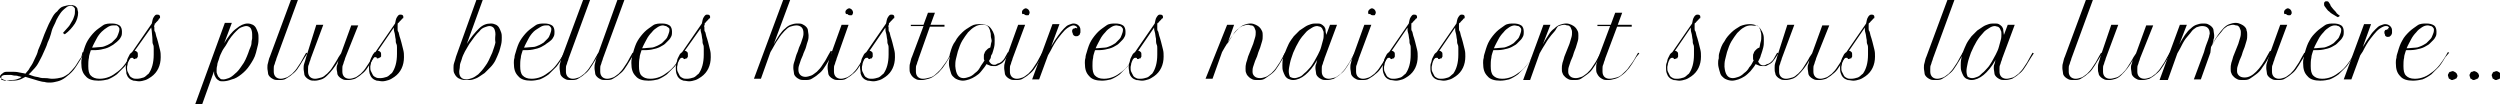 <?xml version="1.0" encoding="utf-8"?>
<!-- Generator: Adobe Illustrator 27.1.1, SVG Export Plug-In . SVG Version: 6.00 Build 0)  -->
<svg version="1.1" id="Calque_1" xmlns="http://www.w3.org/2000/svg" xmlns:xlink="http://www.w3.org/1999/xlink" x="0px" y="0px"
	 viewBox="0 0 393.6 16.4" style="enable-background:new 0 0 393.6 16.4;" xml:space="preserve">
<g>
	<path d="M9.9,5.2c0.3-0.3,0.5-0.6,0.8-0.9C11,4,11.1,3.7,11.3,3.4c0.2-0.3,0.3-0.6,0.4-0.9s0.1-0.5,0.1-0.8c0-0.1,0-0.2,0-0.3
		s-0.1-0.2-0.1-0.2c-0.1-0.1-0.1-0.1-0.2-0.2c-0.1,0-0.2-0.1-0.3-0.1c-0.3,0-0.6,0.1-0.8,0.3C10,1.5,9.7,1.8,9.5,2.1
		C9.3,2.4,9.1,2.7,8.9,3.1C8.8,3.4,8.6,3.8,8.4,4.2S8.1,5,8,5.4S7.7,6.3,7.5,6.7C7.3,7.4,7,7.9,6.8,8.4s-0.5,1-0.7,1.4
		c-0.2,0.4-0.5,0.8-0.8,1.1c-0.3,0.3-0.5,0.6-0.8,0.8C4.7,11.8,5,11.9,5.3,12c0.3,0.1,0.6,0.1,0.9,0.2s0.6,0.1,1,0.1s0.6,0.1,1,0.1
		c0.6,0,1.1-0.1,1.5-0.2s0.8-0.4,1.1-0.6c0.3-0.3,0.7-0.7,1-1.1c0.3-0.4,0.6-1,1-1.5L13,8.2l0.2,0.1L12.9,9c-0.5,0.8-0.9,1.5-1.3,2
		c-0.4,0.5-0.9,0.9-1.3,1.2c-0.4,0.3-0.8,0.5-1.2,0.6s-0.8,0.2-1.2,0.2c-0.3,0-0.6,0-0.9-0.1c-0.3,0-0.6-0.1-1-0.2
		c-0.3-0.1-0.7-0.2-1-0.3s-0.7-0.2-1-0.3c-0.4,0.2-0.7,0.4-1.1,0.5c-0.4,0.1-0.8,0.1-1.3,0.1c-0.3,0-0.6,0-0.8-0.1
		c-0.2,0-0.3-0.1-0.5-0.2s-0.2-0.1-0.2-0.2C0,12.3,0,12.2,0,12.1c0-0.2,0.1-0.3,0.2-0.4s0.3-0.2,0.4-0.3c0.2-0.1,0.4-0.1,0.6-0.1
		c0.2,0,0.4,0,0.6,0c0.4,0,0.8,0,1.2,0.1c0.4,0.1,0.7,0.1,1,0.2c0.2-0.2,0.3-0.4,0.5-0.6c0.1-0.2,0.3-0.5,0.5-0.8
		c0.2-0.3,0.3-0.6,0.5-1s0.4-0.8,0.5-1.3c0.3-0.7,0.6-1.4,0.8-2c0.2-0.6,0.5-1.2,0.7-1.7s0.5-1,0.7-1.4c0.2-0.4,0.5-0.8,0.8-1
		C9.3,1.4,9.6,1.1,10,1s0.7-0.2,1.1-0.2c0.2,0,0.4,0,0.6,0.1C11.8,0.9,11.9,1,12,1.1c0.1,0.1,0.2,0.2,0.2,0.4c0,0.1,0.1,0.3,0.1,0.5
		c0,0.6-0.2,1.2-0.5,1.7c-0.4,0.6-0.9,1.2-1.6,1.7L9.9,5.2z M1.5,12.6c0.4,0,0.8,0,1.1-0.1s0.6-0.2,0.8-0.4c-0.2,0-0.3-0.1-0.5-0.1
		c-0.2-0.1-0.4-0.1-0.6-0.1c-0.2,0-0.4-0.1-0.6-0.1c-0.2,0-0.4,0-0.6,0c-0.3,0-0.5,0-0.7,0.1c-0.2,0.1-0.2,0.2-0.2,0.4
		c0,0.1,0,0.1,0,0.2c0,0.1,0.1,0.1,0.2,0.1s0.2,0.1,0.4,0.1S1.3,12.6,1.5,12.6z"/>
	<path d="M15.5,12.7c-0.9,0-1.6-0.2-2-0.7c-0.5-0.5-0.7-1.1-0.7-2.1c0-0.2,0-0.5,0.1-0.8c0-0.3,0.1-0.6,0.2-0.9
		c0.2-0.7,0.4-1.3,0.7-1.8s0.7-1,1.1-1.4s0.9-0.7,1.3-1s1-0.3,1.4-0.3c0.5,0,0.9,0.1,1.2,0.3s0.4,0.6,0.4,1c0,0.2,0,0.5-0.1,0.7
		s-0.2,0.4-0.4,0.6S18.3,6.7,18,6.9c-0.2,0.2-0.5,0.3-0.8,0.5c-0.4,0.2-0.8,0.3-1.3,0.4c-0.5,0.1-1,0.1-1.6,0.1
		c-0.1,0.4-0.3,0.8-0.3,1.2c-0.1,0.4-0.1,0.9-0.1,1.3c0,0.7,0.1,1.2,0.4,1.5c0.3,0.3,0.7,0.5,1.4,0.5c0.5,0,1-0.1,1.5-0.3
		c0.5-0.2,0.9-0.5,1.3-0.8s0.8-0.7,1.1-1.1c0.3-0.4,0.6-0.8,0.9-1.3l0.4-0.7L21,8.3L20.6,9c-0.3,0.5-0.6,1-1,1.5
		c-0.4,0.4-0.8,0.8-1.2,1.2c-0.4,0.3-0.9,0.6-1.4,0.8C16.6,12.6,16.1,12.7,15.5,12.7z M17.8,4c-0.3,0-0.6,0.1-0.9,0.3S16.3,4.7,16,5
		c-0.3,0.3-0.6,0.7-0.8,1.1s-0.5,0.9-0.7,1.4c0.5,0,1-0.1,1.4-0.1s0.7-0.2,1-0.3c0.2-0.1,0.4-0.2,0.7-0.4c0.2-0.2,0.4-0.4,0.6-0.6
		s0.3-0.4,0.4-0.7s0.2-0.5,0.2-0.8c0-0.1,0-0.2-0.1-0.3s-0.1-0.2-0.2-0.2c-0.1-0.1-0.1-0.1-0.2-0.1S17.9,4,17.8,4z"/>
	<path d="M19.8,10.6c0-0.2,0-0.5,0.1-0.7c0.1-0.2,0.1-0.5,0.2-0.7s0.2-0.4,0.3-0.6c0.1-0.2,0.3-0.3,0.4-0.4l3.1-4.5
		c0.1-0.4,0.1-0.7,0.3-1s0.3-0.4,0.5-0.4c0.1,0,0.3,0,0.4,0.1s0.1,0.2,0.1,0.3c0,0.1,0,0.2-0.1,0.2S25,3.1,24.9,3.2
		c-0.1,0.1-0.2,0.2-0.3,0.3s-0.1,0.2-0.2,0.2S24.4,3.9,24.3,4s0,0.2,0,0.3s0,0.2,0,0.3s0,0.3,0.1,0.4s0.1,0.4,0.2,0.7
		c0.1,0.3,0.2,0.6,0.3,1s0.2,0.8,0.3,1.2c0.1,0.4,0.1,0.7,0.1,1.1c0,1.3-0.5,2.4-1.5,3.1c-0.3,0.2-0.6,0.4-0.9,0.5
		c-0.3,0.1-0.7,0.2-1,0.2c-0.3,0-0.6-0.1-0.9-0.1c-0.3-0.1-0.5-0.2-0.7-0.4c-0.2-0.2-0.3-0.4-0.4-0.7C19.9,11.2,19.8,10.9,19.8,10.6
		z M23.9,4.2L21.2,8c0.2,0,0.3,0.1,0.4,0.2s0.1,0.2,0.1,0.4c0,0.1,0,0.2,0,0.3c0,0.1-0.1,0.1-0.1,0.2s-0.1,0.1-0.2,0.1
		c-0.1,0-0.1,0.1-0.2,0.1c-0.1,0-0.2,0-0.2-0.1s-0.1-0.1-0.2-0.1c-0.1,0-0.2,0-0.3,0.1s-0.2,0.2-0.2,0.3c-0.1,0.1-0.1,0.3-0.2,0.5
		c0,0.2-0.1,0.4-0.1,0.6c0,0.3,0,0.5,0.1,0.7c0.1,0.2,0.2,0.4,0.3,0.6c0.1,0.2,0.3,0.3,0.5,0.4s0.4,0.1,0.7,0.1c0.3,0,0.7-0.1,1-0.2
		s0.5-0.4,0.8-0.6c0.5-0.7,0.8-1.7,0.8-3c0-0.2,0-0.3,0-0.5c0-0.2,0-0.3,0-0.5c0-0.2,0-0.4-0.1-0.6s-0.1-0.4-0.1-0.7
		C24,5.7,23.9,5.3,23.9,5s-0.1-0.5-0.1-0.7V4.2z"/>
	<path d="M35.4,3.6h1.1l-1.2,3.2c0.6-1,1.2-1.8,1.9-2.3C37.8,4,38.4,3.7,39,3.7c0.3,0,0.6,0.1,0.8,0.2s0.4,0.3,0.5,0.5
		s0.2,0.4,0.3,0.7s0.1,0.6,0.1,0.9c0,0.3,0,0.7-0.1,1.1c-0.1,0.4-0.2,0.8-0.3,1.2c-0.2,0.8-0.6,1.4-1,2c-0.4,0.6-0.8,1-1.3,1.4
		c-0.5,0.4-1,0.7-1.5,0.8c-0.5,0.2-1,0.3-1.4,0.3c-0.2,0-0.5,0-0.6-0.1c-0.2-0.1-0.3-0.2-0.4-0.3s-0.2-0.3-0.3-0.5s-0.1-0.4-0.1-0.7
		l-1.9,5.3h-1.1L35.4,3.6z M38.8,4.1c-0.3,0-0.5,0.1-0.8,0.2s-0.6,0.4-0.8,0.6s-0.5,0.5-0.8,0.9s-0.5,0.7-0.7,1.1S35.2,7.6,35,8
		c-0.2,0.4-0.4,0.8-0.5,1.2s-0.3,0.7-0.3,1.1c-0.1,0.3-0.1,0.6-0.1,0.9c0,0.2,0,0.3,0.1,0.5s0.1,0.3,0.2,0.4
		c0.1,0.1,0.2,0.2,0.3,0.3s0.3,0.1,0.5,0.1c0.2,0,0.5-0.1,0.8-0.2c0.3-0.1,0.7-0.4,1-0.7c0.4-0.3,0.7-0.7,1.1-1.3
		c0.4-0.5,0.7-1.2,1-2c0.1-0.3,0.2-0.6,0.3-0.8s0.2-0.5,0.2-0.8s0.1-0.5,0.1-0.7c0-0.2,0-0.4,0-0.6c0-0.4-0.1-0.7-0.2-0.9
		S39.1,4.1,38.8,4.1z"/>
	<path d="M45.8,0h1.1l-3.3,9c-0.1,0.2-0.1,0.4-0.2,0.6c-0.1,0.2-0.1,0.4-0.2,0.6c-0.1,0.2-0.1,0.4-0.1,0.6s0,0.3,0,0.5
		c0,0.3,0.1,0.6,0.3,0.8s0.5,0.3,0.8,0.3c0.3,0,0.6-0.1,0.9-0.2c0.3-0.1,0.6-0.4,0.9-0.6c0.3-0.3,0.6-0.6,0.9-1.1
		c0.3-0.4,0.6-0.9,0.9-1.5l0.4-0.7l0.2,0.1L48,9c-0.4,0.6-0.7,1.2-1,1.6c-0.3,0.5-0.6,0.8-1,1.1c-0.3,0.3-0.7,0.5-1,0.7
		s-0.7,0.2-1.1,0.2c-0.3,0-0.6,0-0.8-0.1c-0.2-0.1-0.4-0.2-0.6-0.4c-0.2-0.2-0.3-0.4-0.3-0.6s-0.1-0.5-0.1-0.8c0-0.3,0-0.5,0.1-0.8
		c0.1-0.3,0.1-0.6,0.3-1L45.8,0z"/>
	<path d="M49.8,3.9h1.1L49,9c-0.1,0.2-0.1,0.4-0.2,0.6c-0.1,0.2-0.1,0.4-0.2,0.6c-0.1,0.2-0.1,0.4-0.1,0.6c0,0.2,0,0.3,0,0.5
		c0,0.3,0.1,0.6,0.3,0.8s0.5,0.3,0.8,0.3c0.3,0,0.6-0.1,1-0.2s0.6-0.4,0.9-0.6c0.3-0.3,0.6-0.6,0.9-1.1s0.6-0.9,0.9-1.5l0.4-0.6
		l1.6-4.4h1.1L54.4,9c-0.1,0.2-0.1,0.4-0.2,0.6c-0.1,0.2-0.1,0.4-0.2,0.6c-0.1,0.2-0.1,0.4-0.1,0.6c0,0.2,0,0.3,0,0.5
		c0,0.3,0.1,0.6,0.3,0.8c0.2,0.2,0.5,0.3,0.8,0.3c0.3,0,0.6-0.1,0.9-0.2s0.6-0.4,0.9-0.6c0.3-0.3,0.6-0.6,0.9-1.1
		c0.3-0.4,0.6-0.9,0.9-1.5L59,8.2l0.2,0.1L58.9,9c-0.4,0.6-0.7,1.2-1,1.6c-0.3,0.5-0.6,0.8-1,1.1c-0.3,0.3-0.7,0.5-1,0.7
		c-0.3,0.1-0.7,0.2-1.1,0.2c-0.3,0-0.6,0-0.8-0.1c-0.2-0.1-0.4-0.2-0.6-0.4c-0.2-0.2-0.3-0.4-0.3-0.6S53,11.1,53,10.8
		c0-0.2,0-0.4,0.1-0.6s0.1-0.5,0.2-0.7c-0.3,0.6-0.6,1-0.9,1.4c-0.3,0.4-0.6,0.7-0.9,1s-0.6,0.5-0.9,0.6c-0.3,0.1-0.7,0.2-1,0.2
		c-0.3,0-0.6,0-0.8-0.1c-0.2-0.1-0.4-0.2-0.6-0.4c-0.2-0.2-0.3-0.4-0.3-0.6s-0.1-0.5-0.1-0.8c0-0.3,0-0.5,0.1-0.8
		c0.1-0.3,0.2-0.6,0.3-1L49.8,3.9z"/>
	<path d="M58.1,10.6c0-0.2,0-0.5,0.1-0.7c0.1-0.2,0.1-0.5,0.2-0.7s0.2-0.4,0.3-0.6c0.1-0.2,0.3-0.3,0.4-0.4l3.1-4.5
		c0.1-0.4,0.1-0.7,0.3-1s0.3-0.4,0.5-0.4c0.1,0,0.3,0,0.4,0.1s0.1,0.2,0.1,0.3c0,0.1,0,0.2-0.1,0.2s-0.1,0.1-0.2,0.2
		c-0.1,0.1-0.2,0.2-0.3,0.3s-0.1,0.2-0.2,0.2S62.6,3.9,62.6,4s0,0.2,0,0.3s0,0.2,0,0.3s0,0.3,0.1,0.4s0.1,0.4,0.2,0.7
		c0.1,0.3,0.2,0.6,0.3,1s0.2,0.8,0.3,1.2c0.1,0.4,0.1,0.7,0.1,1.1c0,1.3-0.5,2.4-1.5,3.1c-0.3,0.2-0.6,0.4-0.9,0.5
		c-0.3,0.1-0.7,0.2-1,0.2c-0.3,0-0.6-0.1-0.9-0.1c-0.3-0.1-0.5-0.2-0.7-0.4c-0.2-0.2-0.3-0.4-0.4-0.7C58.1,11.2,58.1,10.9,58.1,10.6
		z M62.1,4.2L59.5,8c0.2,0,0.3,0.1,0.4,0.2S60,8.4,60,8.6c0,0.1,0,0.2,0,0.3C60,8.9,59.9,9,59.9,9s-0.1,0.1-0.2,0.1
		c-0.1,0-0.1,0.1-0.2,0.1c-0.1,0-0.2,0-0.2-0.1s-0.1-0.1-0.2-0.1c-0.1,0-0.2,0-0.3,0.1s-0.2,0.2-0.2,0.3c-0.1,0.1-0.1,0.3-0.2,0.5
		c0,0.2-0.1,0.4-0.1,0.6c0,0.3,0,0.5,0.1,0.7c0.1,0.2,0.2,0.4,0.3,0.6c0.1,0.2,0.3,0.3,0.5,0.4s0.4,0.1,0.7,0.1c0.3,0,0.7-0.1,1-0.2
		s0.5-0.4,0.8-0.6c0.5-0.7,0.8-1.7,0.8-3c0-0.2,0-0.3,0-0.5c0-0.2,0-0.3,0-0.5c0-0.2,0-0.4-0.1-0.6s-0.1-0.4-0.1-0.7
		c-0.1-0.4-0.1-0.8-0.2-1.1s-0.1-0.5-0.1-0.7V4.2z"/>
	<path d="M73.5,6.9c0.6-1,1.3-1.8,1.9-2.4s1.2-0.8,1.9-0.8c0.3,0,0.6,0.1,0.8,0.2c0.2,0.1,0.4,0.3,0.5,0.5c0.1,0.2,0.2,0.4,0.3,0.7
		S79,5.6,79,5.9c0,0.3,0,0.7-0.1,1.1s-0.2,0.8-0.3,1.1c-0.2,0.5-0.4,1-0.6,1.4s-0.5,0.8-0.8,1.1c-0.3,0.3-0.6,0.6-0.9,0.9
		c-0.3,0.2-0.6,0.4-0.9,0.6c-0.3,0.2-0.6,0.3-0.9,0.4c-0.3,0.1-0.6,0.1-0.9,0.1c-0.4,0-0.7,0-1-0.1c-0.3-0.1-0.5-0.2-0.7-0.4
		s-0.3-0.4-0.4-0.6c-0.1-0.2-0.1-0.5-0.1-0.8c0-0.3,0-0.5,0.1-0.8c0.1-0.3,0.2-0.6,0.3-1L75,0H76L73.5,6.9z M77.1,4.1
		c-0.3,0-0.5,0.1-0.8,0.2s-0.6,0.3-0.8,0.6c-0.3,0.3-0.5,0.5-0.8,0.9s-0.5,0.7-0.8,1.1c-0.2,0.4-0.5,0.8-0.7,1.2
		c-0.2,0.4-0.4,0.8-0.5,1.2s-0.3,0.7-0.3,1.1s-0.1,0.6-0.1,0.9c0,0.4,0.1,0.7,0.3,0.9s0.5,0.3,0.9,0.3c0.2,0,0.5-0.1,0.8-0.2
		c0.3-0.1,0.6-0.3,1-0.6c0.3-0.3,0.7-0.7,1.1-1.3c0.4-0.5,0.7-1.2,1.1-2.1c0.2-0.6,0.4-1.1,0.5-1.6C77.9,6.1,78,5.7,78,5.4
		c0-0.4-0.1-0.7-0.2-0.9S77.4,4.1,77.1,4.1z"/>
	<path d="M83.6,12.7c-0.9,0-1.6-0.2-2-0.7c-0.5-0.5-0.7-1.1-0.7-2.1c0-0.2,0-0.5,0.1-0.8c0-0.3,0.1-0.6,0.2-0.9
		c0.2-0.7,0.4-1.3,0.7-1.8s0.7-1,1.1-1.4s0.9-0.7,1.3-1s1-0.3,1.4-0.3c0.5,0,0.9,0.1,1.2,0.3s0.4,0.6,0.4,1c0,0.2,0,0.5-0.1,0.7
		s-0.2,0.4-0.4,0.6S86.3,6.7,86,6.9c-0.2,0.2-0.5,0.3-0.8,0.5c-0.4,0.2-0.8,0.3-1.3,0.4c-0.5,0.1-1,0.1-1.6,0.1
		c-0.1,0.4-0.3,0.8-0.3,1.2c-0.1,0.4-0.1,0.9-0.1,1.3c0,0.7,0.1,1.2,0.4,1.5c0.3,0.3,0.7,0.5,1.4,0.5c0.5,0,1-0.1,1.5-0.3
		c0.5-0.2,0.9-0.5,1.3-0.8s0.8-0.7,1.1-1.1c0.3-0.4,0.6-0.8,0.9-1.3l0.4-0.7L89,8.3L88.6,9c-0.3,0.5-0.6,1-1,1.5
		c-0.4,0.4-0.8,0.8-1.2,1.2c-0.4,0.3-0.9,0.6-1.4,0.8C84.6,12.6,84.1,12.7,83.6,12.7z M85.9,4c-0.3,0-0.6,0.1-0.9,0.3S84.3,4.7,84,5
		c-0.3,0.3-0.6,0.7-0.8,1.1s-0.5,0.9-0.7,1.4c0.5,0,1-0.1,1.4-0.1s0.7-0.2,1-0.3c0.2-0.1,0.4-0.2,0.7-0.4c0.2-0.2,0.4-0.4,0.6-0.6
		s0.3-0.4,0.4-0.7s0.2-0.5,0.2-0.8c0-0.1,0-0.2-0.1-0.3s-0.1-0.2-0.2-0.2c-0.1-0.1-0.1-0.1-0.2-0.1S86,4,85.9,4z"/>
	<path d="M91.8,0h1.1l-3.3,9c-0.1,0.2-0.1,0.4-0.2,0.6c-0.1,0.2-0.1,0.4-0.2,0.6c-0.1,0.2-0.1,0.4-0.1,0.6s0,0.3,0,0.5
		c0,0.3,0.1,0.6,0.3,0.8s0.5,0.3,0.8,0.3c0.3,0,0.6-0.1,0.9-0.2c0.3-0.1,0.6-0.4,0.9-0.6c0.3-0.3,0.6-0.6,0.9-1.1
		c0.3-0.4,0.6-0.9,0.9-1.5l0.4-0.7l0.2,0.1L94,9c-0.4,0.6-0.7,1.2-1,1.6c-0.3,0.5-0.6,0.8-1,1.1c-0.3,0.3-0.7,0.5-1,0.7
		s-0.7,0.2-1.1,0.2c-0.3,0-0.6,0-0.8-0.1c-0.2-0.1-0.4-0.2-0.6-0.4c-0.2-0.2-0.3-0.4-0.3-0.6s-0.1-0.5-0.1-0.8c0-0.3,0-0.5,0.1-0.8
		c0.1-0.3,0.1-0.6,0.3-1L91.8,0z"/>
	<path d="M97.2,0h1.1L95,9c-0.1,0.2-0.1,0.4-0.2,0.6c-0.1,0.2-0.1,0.4-0.2,0.6c-0.1,0.2-0.1,0.4-0.1,0.6s0,0.3,0,0.5
		c0,0.3,0.1,0.6,0.3,0.8s0.5,0.3,0.8,0.3c0.3,0,0.6-0.1,0.9-0.2c0.3-0.1,0.6-0.4,0.9-0.6c0.3-0.3,0.6-0.6,0.9-1.1
		c0.3-0.4,0.6-0.9,0.9-1.5l0.4-0.7l0.2,0.1L99.5,9c-0.4,0.6-0.7,1.2-1,1.6c-0.3,0.5-0.6,0.8-1,1.1c-0.3,0.3-0.7,0.5-1,0.7
		s-0.7,0.2-1.1,0.2c-0.3,0-0.6,0-0.8-0.1c-0.2-0.1-0.4-0.2-0.6-0.4c-0.2-0.2-0.3-0.4-0.3-0.6s-0.1-0.5-0.1-0.8c0-0.3,0-0.5,0.1-0.8
		c0.1-0.3,0.1-0.6,0.3-1L97.2,0z"/>
	<path d="M102.1,12.7c-0.9,0-1.6-0.2-2-0.7c-0.5-0.5-0.7-1.1-0.7-2.1c0-0.2,0-0.5,0.1-0.8c0-0.3,0.1-0.6,0.2-0.9
		c0.2-0.7,0.4-1.3,0.7-1.8s0.7-1,1.1-1.4s0.9-0.7,1.3-1s1-0.3,1.4-0.3c0.5,0,0.9,0.1,1.2,0.3s0.4,0.6,0.4,1c0,0.2,0,0.5-0.1,0.7
		s-0.2,0.4-0.4,0.6s-0.4,0.4-0.6,0.6c-0.2,0.2-0.5,0.3-0.8,0.5c-0.4,0.2-0.8,0.3-1.3,0.4c-0.5,0.1-1,0.1-1.6,0.1
		c-0.1,0.4-0.3,0.8-0.3,1.2c-0.1,0.4-0.1,0.9-0.1,1.3c0,0.7,0.1,1.2,0.4,1.5c0.3,0.3,0.7,0.5,1.4,0.5c0.5,0,1-0.1,1.5-0.3
		c0.5-0.2,0.9-0.5,1.3-0.8s0.8-0.7,1.1-1.1c0.3-0.4,0.6-0.8,0.9-1.3l0.4-0.7l0.2,0.1L107.2,9c-0.3,0.5-0.6,1-1,1.5
		c-0.4,0.4-0.8,0.8-1.2,1.2c-0.4,0.3-0.9,0.6-1.4,0.8C103.2,12.6,102.7,12.7,102.1,12.7z M104.4,4c-0.3,0-0.6,0.1-0.9,0.3
		s-0.6,0.4-0.9,0.8c-0.3,0.3-0.6,0.7-0.8,1.1s-0.5,0.9-0.7,1.4c0.5,0,1-0.1,1.4-0.1s0.7-0.2,1-0.3c0.2-0.1,0.4-0.2,0.7-0.4
		c0.2-0.2,0.4-0.4,0.6-0.6s0.3-0.4,0.4-0.7s0.2-0.5,0.2-0.8c0-0.1,0-0.2-0.1-0.3S105,4.2,105,4.2c-0.1-0.1-0.1-0.1-0.2-0.1
		S104.5,4,104.4,4z"/>
	<path d="M106.4,10.6c0-0.2,0-0.5,0.1-0.7c0.1-0.2,0.1-0.5,0.2-0.7s0.2-0.4,0.3-0.6c0.1-0.2,0.3-0.3,0.4-0.4l3.1-4.5
		c0.1-0.4,0.1-0.7,0.3-1s0.3-0.4,0.5-0.4c0.1,0,0.3,0,0.4,0.1s0.1,0.2,0.1,0.3c0,0.1,0,0.2-0.1,0.2s-0.1,0.1-0.2,0.2
		c-0.1,0.1-0.2,0.2-0.3,0.3s-0.1,0.2-0.2,0.2S111,3.9,110.9,4s0,0.2,0,0.3s0,0.2,0,0.3s0,0.3,0.1,0.4s0.1,0.4,0.2,0.7
		c0.1,0.3,0.2,0.6,0.3,1s0.2,0.8,0.3,1.2c0.1,0.4,0.1,0.7,0.1,1.1c0,1.3-0.5,2.4-1.5,3.1c-0.3,0.2-0.6,0.4-0.9,0.5
		c-0.3,0.1-0.7,0.2-1,0.2c-0.3,0-0.6-0.1-0.9-0.1c-0.3-0.1-0.5-0.2-0.7-0.4c-0.2-0.2-0.3-0.4-0.4-0.7
		C106.4,11.2,106.4,10.9,106.4,10.6z M110.5,4.2L107.8,8c0.2,0,0.3,0.1,0.4,0.2s0.1,0.2,0.1,0.4c0,0.1,0,0.2,0,0.3
		c0,0.1-0.1,0.1-0.1,0.2s-0.1,0.1-0.2,0.1c-0.1,0-0.1,0.1-0.2,0.1c-0.1,0-0.2,0-0.2-0.1s-0.1-0.1-0.2-0.1c-0.1,0-0.2,0-0.3,0.1
		s-0.2,0.2-0.2,0.3c-0.1,0.1-0.1,0.3-0.2,0.5c0,0.2-0.1,0.4-0.1,0.6c0,0.3,0,0.5,0.1,0.7c0.1,0.2,0.2,0.4,0.3,0.6
		c0.1,0.2,0.3,0.3,0.5,0.4s0.4,0.1,0.7,0.1c0.3,0,0.7-0.1,1-0.2s0.5-0.4,0.8-0.6c0.5-0.7,0.8-1.7,0.8-3c0-0.2,0-0.3,0-0.5
		c0-0.2,0-0.3,0-0.5c0-0.2,0-0.4-0.1-0.6s-0.1-0.4-0.1-0.7c-0.1-0.4-0.1-0.8-0.2-1.1s-0.1-0.5-0.1-0.7V4.2z"/>
	<path d="M123.3,0h1.1l-2.6,7c0.3-0.6,0.6-1,0.9-1.5c0.3-0.4,0.6-0.8,0.9-1c0.3-0.3,0.6-0.5,0.9-0.6c0.3-0.1,0.6-0.2,1-0.2
		c0.3,0,0.6,0,0.8,0.1c0.2,0.1,0.4,0.2,0.6,0.4c0.2,0.2,0.3,0.4,0.3,0.6s0.1,0.5,0.1,0.8c0,0.2,0,0.5-0.1,0.8
		c-0.1,0.3-0.2,0.6-0.3,1s-0.3,0.7-0.4,1c-0.1,0.4-0.3,0.7-0.4,1s-0.2,0.6-0.3,0.9c-0.1,0.3-0.1,0.5-0.1,0.7c0,0.3,0.1,0.6,0.3,0.8
		s0.5,0.3,0.8,0.3c0.3,0,0.6-0.1,0.9-0.2c0.3-0.1,0.6-0.4,0.9-0.6c0.3-0.3,0.6-0.6,0.9-1.1c0.3-0.4,0.6-0.9,0.9-1.5l0.4-0.7l0.2,0.1
		L130.8,9c-0.4,0.6-0.7,1.2-1,1.6c-0.3,0.5-0.6,0.8-1,1.1c-0.3,0.3-0.7,0.5-1,0.7s-0.7,0.2-1.1,0.2c-0.3,0-0.6,0-0.8-0.1
		c-0.2-0.1-0.4-0.2-0.6-0.4c-0.2-0.2-0.3-0.4-0.3-0.6s-0.1-0.5-0.1-0.8c0-0.2,0-0.5,0.1-0.8c0.1-0.3,0.2-0.6,0.3-1s0.3-0.7,0.4-1.1
		c0.1-0.4,0.3-0.7,0.4-1s0.2-0.6,0.3-0.9c0.1-0.3,0.1-0.5,0.1-0.7c0-0.4-0.1-0.7-0.3-0.9s-0.5-0.3-0.8-0.3c-0.3,0-0.7,0.1-1,0.2
		s-0.6,0.4-0.9,0.7c-0.3,0.3-0.7,0.8-1,1.3c-0.4,0.5-0.7,1.2-1.2,2l-1.5,4.2h-1.1L123.3,0z"/>
	<path d="M132.5,3.9h1.1L131.8,9c-0.1,0.2-0.1,0.4-0.2,0.6c-0.1,0.2-0.1,0.4-0.2,0.6c-0.1,0.2-0.1,0.4-0.1,0.6s0,0.3,0,0.5
		c0,0.3,0.1,0.6,0.3,0.8s0.5,0.3,0.8,0.3c0.3,0,0.6-0.1,0.9-0.2c0.3-0.1,0.6-0.4,0.9-0.6c0.3-0.3,0.6-0.6,0.9-1.1
		c0.3-0.4,0.6-0.9,0.9-1.5l0.4-0.7l0.2,0.1L136.2,9c-0.4,0.6-0.7,1.2-1,1.6c-0.3,0.5-0.6,0.8-1,1.1c-0.3,0.3-0.7,0.5-1,0.7
		s-0.7,0.2-1.1,0.2c-0.3,0-0.6,0-0.8-0.1c-0.2-0.1-0.4-0.2-0.6-0.4c-0.2-0.2-0.3-0.4-0.3-0.6s-0.1-0.5-0.1-0.8c0-0.3,0-0.5,0.1-0.8
		s0.1-0.6,0.3-1L132.5,3.9z M133.1,1.9c0-0.2,0.1-0.3,0.2-0.4c0.1-0.1,0.3-0.2,0.4-0.2s0.3,0.1,0.4,0.2s0.2,0.3,0.2,0.4
		c0,0.1,0,0.2,0,0.2s-0.1,0.1-0.1,0.2s-0.1,0.1-0.2,0.1c-0.1,0-0.2,0-0.2,0c-0.2,0-0.3-0.1-0.4-0.2C133.2,2.3,133.1,2.1,133.1,1.9z"
		/>
	<path d="M135.4,10.6c0-0.2,0-0.5,0.1-0.7c0.1-0.2,0.1-0.5,0.2-0.7s0.2-0.4,0.3-0.6c0.1-0.2,0.3-0.3,0.4-0.4l3.1-4.5
		c0.1-0.4,0.1-0.7,0.3-1s0.3-0.4,0.5-0.4c0.1,0,0.3,0,0.4,0.1s0.1,0.2,0.1,0.3c0,0.1,0,0.2-0.1,0.2s-0.1,0.1-0.2,0.2
		c-0.1,0.1-0.2,0.2-0.3,0.3s-0.1,0.2-0.2,0.2S140,3.9,139.9,4s0,0.2,0,0.3s0,0.2,0,0.3s0,0.3,0.1,0.4s0.1,0.4,0.2,0.7
		c0.1,0.3,0.2,0.6,0.3,1s0.2,0.8,0.3,1.2c0.1,0.4,0.1,0.7,0.1,1.1c0,1.3-0.5,2.4-1.5,3.1c-0.3,0.2-0.6,0.4-0.9,0.5
		c-0.3,0.1-0.7,0.2-1,0.2c-0.3,0-0.6-0.1-0.9-0.1c-0.3-0.1-0.5-0.2-0.7-0.4c-0.2-0.2-0.3-0.4-0.4-0.7
		C135.5,11.2,135.4,10.9,135.4,10.6z M139.5,4.2L136.9,8c0.2,0,0.3,0.1,0.4,0.2s0.1,0.2,0.1,0.4c0,0.1,0,0.2,0,0.3
		c0,0.1-0.1,0.1-0.1,0.2s-0.1,0.1-0.2,0.1c-0.1,0-0.1,0.1-0.2,0.1c-0.1,0-0.2,0-0.2-0.1s-0.1-0.1-0.2-0.1c-0.1,0-0.2,0-0.3,0.1
		s-0.2,0.2-0.2,0.3c-0.1,0.1-0.1,0.3-0.2,0.5c0,0.2-0.1,0.4-0.1,0.6c0,0.3,0,0.5,0.1,0.7c0.1,0.2,0.2,0.4,0.3,0.6
		c0.1,0.2,0.3,0.3,0.5,0.4s0.4,0.1,0.7,0.1c0.3,0,0.7-0.1,1-0.2s0.5-0.4,0.8-0.6c0.5-0.7,0.8-1.7,0.8-3c0-0.2,0-0.3,0-0.5
		c0-0.2,0-0.3,0-0.5c0-0.2,0-0.4-0.1-0.6s-0.1-0.4-0.1-0.7c-0.1-0.4-0.1-0.8-0.2-1.1s-0.1-0.5-0.1-0.7V4.2z"/>
	<path d="M143.3,3.9h2.1l0.7-1.9h1.1l-0.7,1.9h2.2v0.3h-2.3L144.7,9c-0.1,0.2-0.1,0.4-0.2,0.6c-0.1,0.2-0.1,0.4-0.2,0.6
		c-0.1,0.2-0.1,0.4-0.1,0.6c0,0.2,0,0.3,0,0.5c0,0.3,0.1,0.6,0.3,0.8c0.2,0.2,0.5,0.3,0.8,0.3c0.4,0,0.7-0.1,1.1-0.2s0.7-0.3,1-0.6
		s0.7-0.6,1-1.1c0.3-0.4,0.7-0.9,1-1.5l0.4-0.7l0.2,0.1L149.5,9c-0.4,0.7-0.8,1.3-1.1,1.7c-0.4,0.5-0.7,0.8-1.1,1.1
		s-0.7,0.5-1.1,0.6c-0.4,0.1-0.7,0.2-1.1,0.2c-0.3,0-0.6,0-0.8-0.1c-0.2-0.1-0.4-0.2-0.6-0.4c-0.2-0.2-0.3-0.4-0.4-0.6
		c-0.1-0.2-0.1-0.5-0.1-0.8c0-0.3,0-0.5,0.1-0.8s0.1-0.6,0.3-1l1.8-4.8h-2V3.9z"/>
	<path d="M149.6,8.3c0.2-0.7,0.4-1.3,0.8-1.8c0.3-0.6,0.7-1,1.1-1.4c0.4-0.4,0.9-0.7,1.4-1s1-0.3,1.5-0.3c0.4,0,0.8,0.1,1,0.2
		c0.3,0.1,0.5,0.3,0.7,0.6s0.3,0.5,0.4,0.8s0.1,0.6,0.1,1c0,0.4,0,0.7-0.1,1.1c-0.1,0.4-0.2,0.7-0.3,1C156.1,8.6,156,8.8,156,9
		s-0.2,0.4-0.3,0.6c0.1,0.2,0.2,0.3,0.3,0.4c0.1,0.1,0.3,0.2,0.5,0.2c0.1,0,0.3,0,0.4-0.1s0.3-0.1,0.5-0.2c0.2-0.1,0.3-0.2,0.5-0.4
		c0.2-0.2,0.3-0.4,0.4-0.6l0.4-0.7l0.2,0.1L158.5,9c-0.2,0.3-0.4,0.6-0.6,0.8c-0.2,0.2-0.4,0.3-0.6,0.4s-0.4,0.2-0.5,0.2
		c-0.2,0-0.3,0-0.4,0c-0.2,0-0.4,0-0.6-0.1s-0.3-0.1-0.5-0.2c-0.2,0.4-0.5,0.7-0.8,1.1s-0.6,0.6-0.9,0.8s-0.7,0.4-1,0.5
		s-0.7,0.2-1,0.2s-0.7-0.1-0.9-0.2c-0.3-0.1-0.5-0.3-0.7-0.5s-0.3-0.5-0.4-0.9s-0.2-0.7-0.2-1.1c0-0.3,0-0.5,0.1-0.8
		C149.5,8.8,149.5,8.6,149.6,8.3z M151.7,12.3c0.3,0,0.6-0.1,0.9-0.2s0.6-0.3,0.9-0.6c0.3-0.2,0.6-0.5,0.8-0.9s0.5-0.7,0.7-1.1
		c-0.1-0.1-0.1-0.2-0.1-0.3c0-0.1,0-0.2,0-0.4c0-0.1,0-0.3,0.1-0.4c0-0.1,0.1-0.3,0.2-0.4c0.1-0.1,0.2-0.2,0.3-0.3
		c0.1-0.1,0.3-0.2,0.4-0.2c0.1-0.3,0.1-0.6,0.2-0.9S156,6,156,5.7c0-0.2,0-0.5-0.1-0.7c0-0.2-0.1-0.4-0.2-0.6
		c-0.1-0.2-0.2-0.3-0.4-0.4c-0.2-0.1-0.4-0.1-0.7-0.1c-0.4,0-0.8,0.1-1.1,0.3c-0.4,0.2-0.7,0.5-1.1,0.9c-0.3,0.4-0.6,0.8-0.9,1.3
		s-0.5,1.1-0.7,1.7c-0.1,0.4-0.2,0.8-0.3,1.2c-0.1,0.4-0.1,0.8-0.1,1.1C150.5,11.7,150.9,12.3,151.7,12.3z"/>
	<path d="M160.3,3.9h1.1L159.5,9c-0.1,0.2-0.1,0.4-0.2,0.6c-0.1,0.2-0.1,0.4-0.2,0.6c-0.1,0.2-0.1,0.4-0.1,0.6s0,0.3,0,0.5
		c0,0.3,0.1,0.6,0.3,0.8s0.5,0.3,0.8,0.3c0.3,0,0.6-0.1,0.9-0.2c0.3-0.1,0.6-0.4,0.9-0.6c0.3-0.3,0.6-0.6,0.9-1.1
		c0.3-0.4,0.6-0.9,0.9-1.5l0.4-0.7l0.2,0.1L164,9c-0.4,0.6-0.7,1.2-1,1.6c-0.3,0.5-0.6,0.8-1,1.1c-0.3,0.3-0.7,0.5-1,0.7
		s-0.7,0.2-1.1,0.2c-0.3,0-0.6,0-0.8-0.1c-0.2-0.1-0.4-0.2-0.6-0.4c-0.2-0.2-0.3-0.4-0.3-0.6s-0.1-0.5-0.1-0.8c0-0.3,0-0.5,0.1-0.8
		s0.1-0.6,0.3-1L160.3,3.9z M160.9,1.9c0-0.2,0.1-0.3,0.2-0.4c0.1-0.1,0.3-0.2,0.4-0.2s0.3,0.1,0.4,0.2s0.2,0.3,0.2,0.4
		c0,0.1,0,0.2,0,0.2s-0.1,0.1-0.1,0.2s-0.1,0.1-0.2,0.1c-0.1,0-0.2,0-0.2,0c-0.2,0-0.3-0.1-0.4-0.2C160.9,2.3,160.9,2.1,160.9,1.9z"
		/>
	<path d="M169.6,4.4c0-0.1-0.1-0.2-0.1-0.2C169.4,4.1,169.2,4,169,4c-0.2,0-0.4,0.1-0.6,0.2c-0.2,0.1-0.5,0.3-0.8,0.6
		s-0.6,0.7-1,1.2c-0.4,0.5-0.8,1.2-1.2,2L165,8.7l-1.4,3.8h-1.1l3.2-8.7h1.1l-1.3,3.5c0.4-0.7,0.8-1.3,1.1-1.7s0.6-0.8,0.9-1.1
		c0.3-0.3,0.5-0.5,0.8-0.6s0.5-0.2,0.7-0.2c0.3,0,0.6,0.1,0.8,0.3c0.2,0.2,0.3,0.4,0.3,0.7c0,0.1,0,0.2,0,0.4c0,0.1-0.1,0.2-0.1,0.3
		s-0.1,0.1-0.2,0.2s-0.2,0.1-0.3,0.1c-0.1,0-0.2,0-0.2,0S169,5.6,169,5.5c-0.1-0.1-0.1-0.1-0.1-0.2c0-0.1-0.1-0.2-0.1-0.3
		c0-0.1,0-0.2,0-0.2c0-0.1,0.1-0.2,0.1-0.2c0-0.1,0.1-0.1,0.2-0.1s0.1-0.1,0.2-0.1c0.1,0,0.1,0,0.2,0C169.5,4.5,169.5,4.5,169.6,4.4
		c-0.1,0.1-0.1,0.1-0.1,0.1C169.6,4.5,169.6,4.4,169.6,4.4z"/>
	<path d="M173.5,12.7c-0.9,0-1.6-0.2-2-0.7c-0.5-0.5-0.7-1.1-0.7-2.1c0-0.2,0-0.5,0.1-0.8c0-0.3,0.1-0.6,0.2-0.9
		c0.2-0.7,0.4-1.3,0.7-1.8s0.7-1,1.1-1.4s0.9-0.7,1.3-1s1-0.3,1.4-0.3c0.5,0,0.9,0.1,1.2,0.3s0.4,0.6,0.4,1c0,0.2,0,0.5-0.1,0.7
		s-0.2,0.4-0.4,0.6s-0.4,0.4-0.6,0.6c-0.2,0.2-0.5,0.3-0.8,0.5c-0.4,0.2-0.8,0.3-1.3,0.4c-0.5,0.1-1,0.1-1.6,0.1
		c-0.1,0.4-0.3,0.8-0.3,1.2c-0.1,0.4-0.1,0.9-0.1,1.3c0,0.7,0.1,1.2,0.4,1.5c0.3,0.3,0.7,0.5,1.4,0.5c0.5,0,1-0.1,1.5-0.3
		c0.5-0.2,0.9-0.5,1.3-0.8s0.8-0.7,1.1-1.1c0.3-0.4,0.6-0.8,0.9-1.3l0.4-0.7l0.2,0.1L178.5,9c-0.3,0.5-0.6,1-1,1.5
		c-0.4,0.4-0.8,0.8-1.2,1.2c-0.4,0.3-0.9,0.6-1.4,0.8C174.5,12.6,174,12.7,173.5,12.7z M175.8,4c-0.3,0-0.6,0.1-0.9,0.3
		s-0.6,0.4-0.9,0.8c-0.3,0.3-0.6,0.7-0.8,1.1s-0.5,0.9-0.7,1.4c0.5,0,1-0.1,1.4-0.1s0.7-0.2,1-0.3c0.2-0.1,0.4-0.2,0.7-0.4
		c0.2-0.2,0.4-0.4,0.6-0.6s0.3-0.4,0.4-0.7s0.2-0.5,0.2-0.8c0-0.1,0-0.2-0.1-0.3s-0.1-0.2-0.2-0.2c-0.1-0.1-0.1-0.1-0.2-0.1
		S175.9,4,175.8,4z"/>
	<path d="M177.7,10.6c0-0.2,0-0.5,0.1-0.7c0.1-0.2,0.1-0.5,0.2-0.7s0.2-0.4,0.3-0.6c0.1-0.2,0.3-0.3,0.4-0.4l3.1-4.5
		c0.1-0.4,0.1-0.7,0.3-1s0.3-0.4,0.5-0.4c0.1,0,0.3,0,0.4,0.1s0.1,0.2,0.1,0.3c0,0.1,0,0.2-0.1,0.2s-0.1,0.1-0.2,0.2
		c-0.1,0.1-0.2,0.2-0.3,0.3s-0.1,0.2-0.2,0.2s-0.1,0.2-0.1,0.3s0,0.2,0,0.3s0,0.2,0,0.3s0,0.3,0.1,0.4s0.1,0.4,0.2,0.7
		c0.1,0.3,0.2,0.6,0.3,1s0.2,0.8,0.3,1.2c0.1,0.4,0.1,0.7,0.1,1.1c0,1.3-0.5,2.4-1.5,3.1c-0.3,0.2-0.6,0.4-0.9,0.5
		c-0.3,0.1-0.7,0.2-1,0.2c-0.3,0-0.6-0.1-0.9-0.1c-0.3-0.1-0.5-0.2-0.7-0.4c-0.2-0.2-0.3-0.4-0.4-0.7
		C177.8,11.2,177.7,10.9,177.7,10.6z M181.8,4.2L179.2,8c0.2,0,0.3,0.1,0.4,0.2s0.1,0.2,0.1,0.4c0,0.1,0,0.2,0,0.3
		c0,0.1-0.1,0.1-0.1,0.2s-0.1,0.1-0.2,0.1c-0.1,0-0.1,0.1-0.2,0.1c-0.1,0-0.2,0-0.2-0.1s-0.1-0.1-0.2-0.1c-0.1,0-0.2,0-0.3,0.1
		s-0.2,0.2-0.2,0.3c-0.1,0.1-0.1,0.3-0.2,0.5c0,0.2-0.1,0.4-0.1,0.6c0,0.3,0,0.5,0.1,0.7c0.1,0.2,0.2,0.4,0.3,0.6
		c0.1,0.2,0.3,0.3,0.5,0.4s0.4,0.1,0.7,0.1c0.3,0,0.7-0.1,1-0.2s0.5-0.4,0.8-0.6c0.5-0.7,0.8-1.7,0.8-3c0-0.2,0-0.3,0-0.5
		c0-0.2,0-0.3,0-0.5c0-0.2,0-0.4-0.1-0.6S182,6.4,182,6.1c-0.1-0.4-0.1-0.8-0.2-1.1s-0.1-0.5-0.1-0.7V4.2z"/>
	<path d="M193.2,3.9h1.1L193.2,7c0.3-0.6,0.6-1,0.9-1.5s0.6-0.8,0.9-1c0.3-0.3,0.6-0.5,0.9-0.6c0.3-0.1,0.6-0.2,1-0.2
		c0.3,0,0.6,0.1,0.8,0.2s0.4,0.2,0.6,0.4s0.3,0.4,0.4,0.6s0.1,0.5,0.1,0.7c0,0.3,0,0.6-0.1,0.9c-0.1,0.3-0.2,0.7-0.3,1
		s-0.3,0.7-0.4,1.1c-0.1,0.4-0.3,0.7-0.4,1s-0.2,0.6-0.3,0.9c-0.1,0.3-0.1,0.5-0.1,0.8c0,0.3,0.1,0.5,0.3,0.7
		c0.2,0.2,0.5,0.3,0.9,0.3c0.3,0,0.6-0.1,0.9-0.2c0.3-0.1,0.6-0.4,0.9-0.6c0.3-0.3,0.6-0.6,0.9-1.1c0.3-0.4,0.6-0.9,0.9-1.5l0.4-0.7
		l0.2,0.1L202.1,9c-0.4,0.6-0.7,1.2-1,1.6c-0.3,0.5-0.6,0.8-1,1.1s-0.7,0.5-1,0.7s-0.7,0.2-1.1,0.2c-0.3,0-0.6,0-0.8-0.1
		s-0.4-0.2-0.6-0.4s-0.3-0.3-0.4-0.6c-0.1-0.2-0.1-0.4-0.1-0.7c0-0.3,0-0.5,0.1-0.9c0.1-0.3,0.2-0.6,0.3-1c0.1-0.3,0.3-0.7,0.4-1
		s0.3-0.7,0.4-1c0.1-0.3,0.2-0.7,0.3-1c0.1-0.3,0.1-0.6,0.1-0.8c0-0.2,0-0.3-0.1-0.5s-0.1-0.3-0.2-0.4c-0.1-0.1-0.2-0.2-0.4-0.2
		s-0.3-0.1-0.5-0.1c-0.3,0-0.6,0.1-0.9,0.2s-0.6,0.4-0.9,0.7s-0.6,0.7-0.9,1.1c-0.3,0.4-0.6,1-1,1.6l-0.4,0.7l-1.5,4.2h-1.1
		L193.2,3.9z"/>
	<path d="M202.3,8.3c0.2-0.5,0.4-1,0.6-1.4c0.2-0.4,0.5-0.8,0.8-1.2c0.3-0.3,0.6-0.6,0.9-0.9c0.3-0.2,0.6-0.4,0.9-0.6
		c0.3-0.2,0.6-0.3,0.9-0.4s0.6-0.1,0.9-0.1c0.3,0,0.5,0,0.7,0.1c0.2,0.1,0.3,0.2,0.5,0.4c0.1,0.2,0.2,0.3,0.2,0.6s0.1,0.5,0.1,0.7
		l0.6-1.6h1.1L208.6,9c-0.1,0.2-0.1,0.4-0.2,0.6c-0.1,0.2-0.1,0.4-0.2,0.6c-0.1,0.2-0.1,0.4-0.1,0.6s0,0.3,0,0.5
		c0,0.3,0.1,0.6,0.3,0.8s0.5,0.3,0.8,0.3c0.3,0,0.6-0.1,1-0.2c0.3-0.1,0.6-0.4,0.9-0.6c0.3-0.3,0.6-0.6,0.9-1.1
		c0.3-0.4,0.6-0.9,0.9-1.5l0.4-0.7l0.2,0.1L213,9c-0.4,0.6-0.7,1.2-1,1.6c-0.3,0.5-0.6,0.8-1,1.1c-0.3,0.3-0.7,0.5-1,0.7
		c-0.3,0.1-0.7,0.2-1.1,0.2c-0.3,0-0.6,0-0.8-0.1c-0.2-0.1-0.4-0.2-0.6-0.4c-0.2-0.2-0.3-0.4-0.3-0.6s-0.1-0.5-0.1-0.8
		c0-0.2,0-0.4,0.1-0.6s0.1-0.5,0.2-0.7c-0.6,1.1-1.3,1.9-1.9,2.4c-0.6,0.5-1.3,0.8-1.9,0.8c-0.3,0-0.6-0.1-0.8-0.2
		c-0.2-0.1-0.4-0.3-0.5-0.5c-0.1-0.2-0.2-0.4-0.3-0.7s-0.1-0.6-0.1-0.9c0-0.3,0-0.7,0.1-1.1C202,9,202.1,8.6,202.3,8.3z M203.8,12.3
		c0.3,0,0.5-0.1,0.8-0.2c0.3-0.1,0.5-0.3,0.8-0.6c0.3-0.2,0.5-0.5,0.8-0.8s0.5-0.7,0.7-1c0.2-0.4,0.4-0.7,0.6-1.1s0.4-0.8,0.5-1.2
		c0.1-0.4,0.2-0.7,0.3-1.1c0.1-0.3,0.1-0.7,0.1-0.9c0-0.2,0-0.5-0.1-0.6c-0.1-0.2-0.1-0.3-0.2-0.4c-0.1-0.1-0.2-0.2-0.3-0.2
		c-0.1,0-0.3-0.1-0.4-0.1c-0.3,0-0.6,0.1-0.9,0.3c-0.3,0.2-0.7,0.4-1,0.8c-0.3,0.3-0.7,0.8-1,1.3c-0.3,0.5-0.6,1.1-0.9,1.8
		c-0.2,0.6-0.4,1.1-0.5,1.6c-0.1,0.5-0.2,0.9-0.2,1.3c0,0.4,0.1,0.7,0.2,0.9C203.3,12.2,203.5,12.3,203.8,12.3z"/>
	<path d="M214.8,3.9h1.1L214,9c-0.1,0.2-0.1,0.4-0.2,0.6c-0.1,0.2-0.1,0.4-0.2,0.6c-0.1,0.2-0.1,0.4-0.1,0.6s0,0.3,0,0.5
		c0,0.3,0.1,0.6,0.3,0.8s0.5,0.3,0.8,0.3c0.3,0,0.6-0.1,0.9-0.2c0.3-0.1,0.6-0.4,0.9-0.6c0.3-0.3,0.6-0.6,0.9-1.1
		c0.3-0.4,0.6-0.9,0.9-1.5l0.4-0.7l0.2,0.1L218.5,9c-0.4,0.6-0.7,1.2-1,1.6c-0.3,0.5-0.6,0.8-1,1.1c-0.3,0.3-0.7,0.5-1,0.7
		s-0.7,0.2-1.1,0.2c-0.3,0-0.6,0-0.8-0.1c-0.2-0.1-0.4-0.2-0.6-0.4c-0.2-0.2-0.3-0.4-0.3-0.6s-0.1-0.5-0.1-0.8c0-0.3,0-0.5,0.1-0.8
		s0.1-0.6,0.3-1L214.8,3.9z M215.4,1.9c0-0.2,0.1-0.3,0.2-0.4c0.1-0.1,0.3-0.2,0.4-0.2s0.3,0.1,0.4,0.2s0.2,0.3,0.2,0.4
		c0,0.1,0,0.2,0,0.2s-0.1,0.1-0.1,0.2s-0.1,0.1-0.2,0.1c-0.1,0-0.2,0-0.2,0c-0.2,0-0.3-0.1-0.4-0.2C215.4,2.3,215.4,2.1,215.4,1.9z"
		/>
	<path d="M217.7,10.6c0-0.2,0-0.5,0.1-0.7c0.1-0.2,0.1-0.5,0.2-0.7s0.2-0.4,0.3-0.6c0.1-0.2,0.3-0.3,0.4-0.4l3.1-4.5
		c0.1-0.4,0.1-0.7,0.3-1s0.3-0.4,0.5-0.4c0.1,0,0.3,0,0.4,0.1s0.1,0.2,0.1,0.3c0,0.1,0,0.2-0.1,0.2s-0.1,0.1-0.2,0.2
		c-0.1,0.1-0.2,0.2-0.3,0.3s-0.1,0.2-0.2,0.2s-0.1,0.2-0.1,0.3s0,0.2,0,0.3s0,0.2,0,0.3s0,0.3,0.1,0.4s0.1,0.4,0.2,0.7
		c0.1,0.3,0.2,0.6,0.3,1s0.2,0.8,0.3,1.2c0.1,0.4,0.1,0.7,0.1,1.1c0,1.3-0.5,2.4-1.5,3.1c-0.3,0.2-0.6,0.4-0.9,0.5
		c-0.3,0.1-0.7,0.2-1,0.2c-0.3,0-0.6-0.1-0.9-0.1c-0.3-0.1-0.5-0.2-0.7-0.4c-0.2-0.2-0.3-0.4-0.4-0.7
		C217.7,11.2,217.7,10.9,217.7,10.6z M221.7,4.2L219.1,8c0.2,0,0.3,0.1,0.4,0.2s0.1,0.2,0.1,0.4c0,0.1,0,0.2,0,0.3
		c0,0.1-0.1,0.1-0.1,0.2s-0.1,0.1-0.2,0.1c-0.1,0-0.1,0.1-0.2,0.1c-0.1,0-0.2,0-0.2-0.1s-0.1-0.1-0.2-0.1c-0.1,0-0.2,0-0.3,0.1
		s-0.2,0.2-0.2,0.3c-0.1,0.1-0.1,0.3-0.2,0.5c0,0.2-0.1,0.4-0.1,0.6c0,0.3,0,0.5,0.1,0.7c0.1,0.2,0.2,0.4,0.3,0.6
		c0.1,0.2,0.3,0.3,0.5,0.4s0.4,0.1,0.7,0.1c0.3,0,0.7-0.1,1-0.2s0.5-0.4,0.8-0.6c0.5-0.7,0.8-1.7,0.8-3c0-0.2,0-0.3,0-0.5
		c0-0.2,0-0.3,0-0.5c0-0.2,0-0.4-0.1-0.6s-0.1-0.4-0.1-0.7c-0.1-0.4-0.1-0.8-0.2-1.1s-0.1-0.5-0.1-0.7V4.2z"/>
	<path d="M225.2,10.6c0-0.2,0-0.5,0.1-0.7c0.1-0.2,0.1-0.5,0.2-0.7s0.2-0.4,0.3-0.6c0.1-0.2,0.3-0.3,0.4-0.4l3.1-4.5
		c0.1-0.4,0.1-0.7,0.3-1s0.3-0.4,0.5-0.4c0.1,0,0.3,0,0.4,0.1s0.1,0.2,0.1,0.3c0,0.1,0,0.2-0.1,0.2s-0.1,0.1-0.2,0.2
		c-0.1,0.1-0.2,0.2-0.3,0.3s-0.1,0.2-0.2,0.2s-0.1,0.2-0.1,0.3s0,0.2,0,0.3s0,0.2,0,0.3s0,0.3,0.1,0.4s0.1,0.4,0.2,0.7
		c0.1,0.3,0.2,0.6,0.3,1s0.2,0.8,0.3,1.2c0.1,0.4,0.1,0.7,0.1,1.1c0,1.3-0.5,2.4-1.5,3.1c-0.3,0.2-0.6,0.4-0.9,0.5
		c-0.3,0.1-0.7,0.2-1,0.2c-0.3,0-0.6-0.1-0.9-0.1c-0.3-0.1-0.5-0.2-0.7-0.4c-0.2-0.2-0.3-0.4-0.4-0.7
		C225.2,11.2,225.2,10.9,225.2,10.6z M229.2,4.2L226.6,8c0.2,0,0.3,0.1,0.4,0.2s0.1,0.2,0.1,0.4c0,0.1,0,0.2,0,0.3
		c0,0.1-0.1,0.1-0.1,0.2s-0.1,0.1-0.2,0.1c-0.1,0-0.1,0.1-0.2,0.1c-0.1,0-0.2,0-0.2-0.1s-0.1-0.1-0.2-0.1c-0.1,0-0.2,0-0.3,0.1
		s-0.2,0.2-0.2,0.3c-0.1,0.1-0.1,0.3-0.2,0.5c0,0.2-0.1,0.4-0.1,0.6c0,0.3,0,0.5,0.1,0.7c0.1,0.2,0.2,0.4,0.3,0.6
		c0.1,0.2,0.3,0.3,0.5,0.4s0.4,0.1,0.7,0.1c0.3,0,0.7-0.1,1-0.2s0.5-0.4,0.8-0.6c0.5-0.7,0.8-1.7,0.8-3c0-0.2,0-0.3,0-0.5
		c0-0.2,0-0.3,0-0.5c0-0.2,0-0.4-0.1-0.6s-0.1-0.4-0.1-0.7c-0.1-0.4-0.1-0.8-0.2-1.1s-0.1-0.5-0.1-0.7V4.2z"/>
	<path d="M236.2,12.7c-0.9,0-1.6-0.2-2-0.7c-0.5-0.5-0.7-1.1-0.7-2.1c0-0.2,0-0.5,0.1-0.8c0-0.3,0.1-0.6,0.2-0.9
		c0.2-0.7,0.4-1.3,0.7-1.8s0.7-1,1.1-1.4s0.9-0.7,1.3-1s1-0.3,1.4-0.3c0.5,0,0.9,0.1,1.2,0.3s0.4,0.6,0.4,1c0,0.2,0,0.5-0.1,0.7
		s-0.2,0.4-0.4,0.6s-0.4,0.4-0.6,0.6c-0.2,0.2-0.5,0.3-0.8,0.5c-0.4,0.2-0.8,0.3-1.3,0.4c-0.5,0.1-1,0.1-1.6,0.1
		c-0.1,0.4-0.3,0.8-0.3,1.2c-0.1,0.4-0.1,0.9-0.1,1.3c0,0.7,0.1,1.2,0.4,1.5c0.3,0.3,0.7,0.5,1.4,0.5c0.5,0,1-0.1,1.5-0.3
		c0.5-0.2,0.9-0.5,1.3-0.8s0.8-0.7,1.1-1.1c0.3-0.4,0.6-0.8,0.9-1.3l0.4-0.7l0.2,0.1L241.2,9c-0.3,0.5-0.6,1-1,1.5
		c-0.4,0.4-0.8,0.8-1.2,1.2c-0.4,0.3-0.9,0.6-1.4,0.8C237.2,12.6,236.7,12.7,236.2,12.7z M238.5,4c-0.3,0-0.6,0.1-0.9,0.3
		s-0.6,0.4-0.9,0.8c-0.3,0.3-0.6,0.7-0.8,1.1s-0.5,0.9-0.7,1.4c0.5,0,1-0.1,1.4-0.1s0.7-0.2,1-0.3c0.2-0.1,0.4-0.2,0.7-0.4
		c0.2-0.2,0.4-0.4,0.6-0.6s0.3-0.4,0.4-0.7s0.2-0.5,0.2-0.8c0-0.1,0-0.2-0.1-0.3s-0.1-0.2-0.2-0.2c-0.1-0.1-0.1-0.1-0.2-0.1
		S238.6,4,238.5,4z"/>
	<path d="M243,3.9h1.1L242.9,7c0.3-0.6,0.6-1,0.9-1.5s0.6-0.8,0.9-1c0.3-0.3,0.6-0.5,0.9-0.6c0.3-0.1,0.6-0.2,1-0.2
		c0.3,0,0.6,0.1,0.8,0.2s0.4,0.2,0.6,0.4s0.3,0.4,0.4,0.6s0.1,0.5,0.1,0.7c0,0.3,0,0.6-0.1,0.9c-0.1,0.3-0.2,0.7-0.3,1
		s-0.3,0.7-0.4,1.1c-0.1,0.4-0.3,0.7-0.4,1s-0.2,0.6-0.3,0.9c-0.1,0.3-0.1,0.5-0.1,0.8c0,0.3,0.1,0.5,0.3,0.7
		c0.2,0.2,0.5,0.3,0.9,0.3c0.3,0,0.6-0.1,0.9-0.2c0.3-0.1,0.6-0.4,0.9-0.6c0.3-0.3,0.6-0.6,0.9-1.1c0.3-0.4,0.6-0.9,0.9-1.5l0.4-0.7
		l0.2,0.1L251.9,9c-0.4,0.6-0.7,1.2-1,1.6c-0.3,0.5-0.6,0.8-1,1.1s-0.7,0.5-1,0.7s-0.7,0.2-1.1,0.2c-0.3,0-0.6,0-0.8-0.1
		s-0.4-0.2-0.6-0.4s-0.3-0.3-0.4-0.6c-0.1-0.2-0.1-0.4-0.1-0.7c0-0.3,0-0.5,0.1-0.9c0.1-0.3,0.2-0.6,0.3-1c0.1-0.3,0.3-0.7,0.4-1
		s0.3-0.7,0.4-1c0.1-0.3,0.2-0.7,0.3-1c0.1-0.3,0.1-0.6,0.1-0.8c0-0.2,0-0.3-0.1-0.5s-0.1-0.3-0.2-0.4c-0.1-0.1-0.2-0.2-0.4-0.2
		s-0.3-0.1-0.5-0.1c-0.3,0-0.6,0.1-0.9,0.2S245,4.7,244.7,5s-0.6,0.7-0.9,1.1c-0.3,0.4-0.6,1-1,1.6l-0.4,0.7l-1.5,4.2h-1.1L243,3.9z
		"/>
	<path d="M251.5,3.9h2.1l0.7-1.9h1.1l-0.7,1.9h2.2v0.3h-2.3L252.8,9c-0.1,0.2-0.1,0.4-0.2,0.6c-0.1,0.2-0.1,0.4-0.2,0.6
		c-0.1,0.2-0.1,0.4-0.1,0.6c0,0.2,0,0.3,0,0.5c0,0.3,0.1,0.6,0.3,0.8c0.2,0.2,0.5,0.3,0.8,0.3c0.4,0,0.7-0.1,1.1-0.2s0.7-0.3,1-0.6
		s0.7-0.6,1-1.1c0.3-0.4,0.7-0.9,1-1.5l0.4-0.7l0.2,0.1L257.6,9c-0.4,0.7-0.8,1.3-1.1,1.7c-0.4,0.5-0.7,0.8-1.1,1.1
		s-0.7,0.5-1.1,0.6c-0.4,0.1-0.7,0.2-1.1,0.2c-0.3,0-0.6,0-0.8-0.1c-0.2-0.1-0.4-0.2-0.6-0.4c-0.2-0.2-0.3-0.4-0.4-0.6
		c-0.1-0.2-0.1-0.5-0.1-0.8c0-0.3,0-0.5,0.1-0.8s0.1-0.6,0.3-1l1.8-4.8h-2V3.9z"/>
	<path d="M262.3,10.6c0-0.2,0-0.5,0.1-0.7c0.1-0.2,0.1-0.5,0.2-0.7s0.2-0.4,0.3-0.6c0.1-0.2,0.3-0.3,0.4-0.4l3.1-4.5
		c0.1-0.4,0.1-0.7,0.3-1c0.1-0.2,0.3-0.4,0.5-0.4c0.1,0,0.3,0,0.4,0.1s0.1,0.2,0.1,0.3c0,0.1,0,0.2-0.1,0.2s-0.1,0.1-0.2,0.2
		c-0.1,0.1-0.2,0.2-0.3,0.3c-0.1,0.1-0.1,0.2-0.2,0.2s-0.1,0.2-0.1,0.3s0,0.2,0,0.3s0,0.2,0,0.3c0,0.1,0,0.3,0.1,0.4
		s0.1,0.4,0.2,0.7c0.1,0.3,0.2,0.6,0.3,1s0.2,0.8,0.3,1.2c0.1,0.4,0.1,0.7,0.1,1.1c0,1.3-0.5,2.4-1.5,3.1c-0.3,0.2-0.6,0.4-0.9,0.5
		c-0.3,0.1-0.7,0.2-1,0.2c-0.3,0-0.6-0.1-0.9-0.1c-0.3-0.1-0.5-0.2-0.7-0.4c-0.2-0.2-0.3-0.4-0.4-0.7
		C262.3,11.2,262.3,10.9,262.3,10.6z M266.3,4.2L263.7,8c0.2,0,0.3,0.1,0.4,0.2s0.1,0.2,0.1,0.4c0,0.1,0,0.2,0,0.3
		c0,0.1-0.1,0.1-0.1,0.2s-0.1,0.1-0.2,0.1c-0.1,0-0.1,0.1-0.2,0.1c-0.1,0-0.2,0-0.2-0.1s-0.1-0.1-0.2-0.1c-0.1,0-0.2,0-0.3,0.1
		s-0.2,0.2-0.2,0.3c-0.1,0.1-0.1,0.3-0.2,0.5c0,0.2-0.1,0.4-0.1,0.6c0,0.3,0,0.5,0.1,0.7c0.1,0.2,0.2,0.4,0.3,0.6
		c0.1,0.2,0.3,0.3,0.5,0.4s0.4,0.1,0.7,0.1c0.3,0,0.7-0.1,1-0.2s0.5-0.4,0.8-0.6c0.5-0.7,0.8-1.7,0.8-3c0-0.2,0-0.3,0-0.5
		c0-0.2,0-0.3,0-0.5c0-0.2,0-0.4-0.1-0.6s-0.1-0.4-0.1-0.7c-0.1-0.4-0.1-0.8-0.2-1.1s-0.1-0.5-0.1-0.7V4.2z"/>
	<path d="M270.7,8.3c0.2-0.7,0.4-1.3,0.8-1.8c0.3-0.6,0.7-1,1.1-1.4c0.4-0.4,0.9-0.7,1.4-1c0.5-0.2,1-0.3,1.5-0.3
		c0.4,0,0.8,0.1,1,0.2c0.3,0.1,0.5,0.3,0.7,0.6s0.3,0.5,0.4,0.8s0.1,0.6,0.1,1c0,0.4,0,0.7-0.1,1.1c-0.1,0.4-0.2,0.7-0.3,1
		c-0.1,0.2-0.1,0.4-0.2,0.6s-0.2,0.4-0.3,0.6c0.1,0.2,0.2,0.3,0.3,0.4c0.1,0.1,0.3,0.2,0.5,0.2c0.1,0,0.3,0,0.4-0.1s0.3-0.1,0.5-0.2
		c0.2-0.1,0.3-0.2,0.5-0.4c0.2-0.2,0.3-0.4,0.4-0.6l0.4-0.7l0.2,0.1L279.6,9c-0.2,0.3-0.4,0.6-0.6,0.8c-0.2,0.2-0.4,0.3-0.6,0.4
		s-0.3,0.2-0.5,0.2c-0.2,0-0.3,0-0.4,0c-0.2,0-0.4,0-0.6-0.1s-0.3-0.1-0.5-0.2c-0.2,0.4-0.5,0.7-0.8,1.1c-0.3,0.3-0.6,0.6-0.9,0.8
		s-0.7,0.4-1,0.5c-0.3,0.1-0.7,0.2-1,0.2c-0.3,0-0.7-0.1-0.9-0.2c-0.3-0.1-0.5-0.3-0.7-0.5s-0.3-0.5-0.4-0.9s-0.2-0.7-0.2-1.1
		c0-0.3,0-0.5,0.1-0.8C270.6,8.8,270.6,8.6,270.7,8.3z M272.8,12.3c0.3,0,0.6-0.1,0.9-0.2c0.3-0.1,0.6-0.3,0.9-0.6
		c0.3-0.2,0.6-0.5,0.8-0.9c0.3-0.3,0.5-0.7,0.7-1.1c-0.1-0.1-0.1-0.2-0.1-0.3c0-0.1,0-0.2,0-0.4c0-0.1,0-0.3,0.1-0.4
		c0-0.1,0.1-0.3,0.2-0.4c0.1-0.1,0.2-0.2,0.3-0.3c0.1-0.1,0.3-0.2,0.4-0.2c0.1-0.3,0.1-0.6,0.2-0.9s0.1-0.6,0.1-0.9
		c0-0.2,0-0.5-0.1-0.7c0-0.2-0.1-0.4-0.2-0.6c-0.1-0.2-0.2-0.3-0.4-0.4C276.2,4.1,276,4,275.7,4c-0.4,0-0.8,0.1-1.1,0.3
		c-0.4,0.2-0.7,0.5-1.1,0.9c-0.3,0.4-0.6,0.8-0.9,1.3s-0.5,1.1-0.7,1.7c-0.1,0.4-0.2,0.8-0.3,1.2c-0.1,0.4-0.1,0.8-0.1,1.1
		C271.6,11.7,272,12.3,272.8,12.3z"/>
	<path d="M281.4,3.9h1.1L280.6,9c-0.1,0.2-0.1,0.4-0.2,0.6c-0.1,0.2-0.1,0.4-0.2,0.6c-0.1,0.2-0.1,0.4-0.1,0.6c0,0.2,0,0.3,0,0.5
		c0,0.3,0.1,0.6,0.3,0.8c0.2,0.2,0.5,0.3,0.8,0.3c0.3,0,0.6-0.1,1-0.2s0.6-0.4,0.9-0.6c0.3-0.3,0.6-0.6,0.9-1.1s0.6-0.9,0.9-1.5
		l0.4-0.6l1.6-4.4h1.1L286,9c-0.1,0.2-0.1,0.4-0.2,0.6c-0.1,0.2-0.1,0.4-0.2,0.6c-0.1,0.2-0.1,0.4-0.1,0.6c0,0.2,0,0.3,0,0.5
		c0,0.3,0.1,0.6,0.3,0.8c0.2,0.2,0.5,0.3,0.8,0.3c0.3,0,0.6-0.1,0.9-0.2c0.3-0.1,0.6-0.4,0.9-0.6c0.3-0.3,0.6-0.6,0.9-1.1
		c0.3-0.4,0.6-0.9,0.9-1.5l0.4-0.7l0.2,0.1L290.5,9c-0.4,0.6-0.7,1.2-1,1.6c-0.3,0.5-0.6,0.8-1,1.1c-0.3,0.3-0.7,0.5-1,0.7
		c-0.3,0.1-0.7,0.2-1.1,0.2c-0.3,0-0.6,0-0.8-0.1c-0.2-0.1-0.4-0.2-0.6-0.4c-0.2-0.2-0.3-0.4-0.3-0.6s-0.1-0.5-0.1-0.8
		c0-0.2,0-0.4,0.1-0.6s0.1-0.5,0.2-0.7c-0.3,0.6-0.6,1-0.9,1.4c-0.3,0.4-0.6,0.7-0.9,1s-0.6,0.5-0.9,0.6c-0.3,0.1-0.7,0.2-1,0.2
		c-0.3,0-0.6,0-0.8-0.1c-0.2-0.1-0.4-0.2-0.6-0.4c-0.2-0.2-0.3-0.4-0.3-0.6c-0.1-0.2-0.1-0.5-0.1-0.8c0-0.3,0-0.5,0.1-0.8
		c0.1-0.3,0.2-0.6,0.3-1L281.4,3.9z"/>
	<path d="M289.7,10.6c0-0.2,0-0.5,0.1-0.7c0.1-0.2,0.1-0.5,0.2-0.7s0.2-0.4,0.3-0.6c0.1-0.2,0.3-0.3,0.4-0.4l3.1-4.5
		c0.1-0.4,0.1-0.7,0.3-1c0.1-0.2,0.3-0.4,0.5-0.4c0.1,0,0.3,0,0.4,0.1s0.1,0.2,0.1,0.3c0,0.1,0,0.2-0.1,0.2s-0.1,0.1-0.2,0.2
		c-0.1,0.1-0.2,0.2-0.3,0.3c-0.1,0.1-0.1,0.2-0.2,0.2s-0.1,0.2-0.1,0.3s0,0.2,0,0.3s0,0.2,0,0.3c0,0.1,0,0.3,0.1,0.4
		s0.1,0.4,0.2,0.7c0.1,0.3,0.2,0.6,0.3,1s0.2,0.8,0.3,1.2c0.1,0.4,0.1,0.7,0.1,1.1c0,1.3-0.5,2.4-1.5,3.1c-0.3,0.2-0.6,0.4-0.9,0.5
		c-0.3,0.1-0.7,0.2-1,0.2c-0.3,0-0.6-0.1-0.9-0.1c-0.3-0.1-0.5-0.2-0.7-0.4c-0.2-0.2-0.3-0.4-0.4-0.7
		C289.7,11.2,289.7,10.9,289.7,10.6z M293.7,4.2L291.1,8c0.2,0,0.3,0.1,0.4,0.2s0.1,0.2,0.1,0.4c0,0.1,0,0.2,0,0.3
		c0,0.1-0.1,0.1-0.1,0.2c0,0.1-0.1,0.1-0.2,0.1c-0.1,0-0.1,0.1-0.2,0.1c-0.1,0-0.2,0-0.2-0.1s-0.1-0.1-0.2-0.1c-0.1,0-0.2,0-0.3,0.1
		c-0.1,0.1-0.2,0.2-0.2,0.3c-0.1,0.1-0.1,0.3-0.2,0.5c0,0.2-0.1,0.4-0.1,0.6c0,0.3,0,0.5,0.1,0.7c0.1,0.2,0.2,0.4,0.3,0.6
		c0.1,0.2,0.3,0.3,0.5,0.4c0.2,0.1,0.4,0.1,0.7,0.1c0.3,0,0.7-0.1,1-0.2s0.5-0.4,0.8-0.6c0.5-0.7,0.8-1.7,0.8-3c0-0.2,0-0.3,0-0.5
		c0-0.2,0-0.3,0-0.5c0-0.2,0-0.4-0.1-0.6s-0.1-0.4-0.1-0.7c-0.1-0.4-0.1-0.8-0.2-1.1s-0.1-0.5-0.1-0.7V4.2z"/>
	<path d="M306.6,0h1.1l-3.3,9c-0.1,0.2-0.1,0.4-0.2,0.6c-0.1,0.2-0.1,0.4-0.2,0.6c-0.1,0.2-0.1,0.4-0.1,0.6c0,0.2,0,0.3,0,0.5
		c0,0.3,0.1,0.6,0.3,0.8c0.2,0.2,0.5,0.3,0.8,0.3c0.3,0,0.6-0.1,0.9-0.2c0.3-0.1,0.6-0.4,0.9-0.6c0.3-0.3,0.6-0.6,0.9-1.1
		c0.3-0.4,0.6-0.9,0.9-1.5l0.4-0.7l0.2,0.1L308.8,9c-0.4,0.6-0.7,1.2-1,1.6c-0.3,0.5-0.6,0.8-1,1.1c-0.3,0.3-0.7,0.5-1,0.7
		s-0.7,0.2-1.1,0.2c-0.3,0-0.6,0-0.8-0.1c-0.2-0.1-0.4-0.2-0.6-0.4c-0.2-0.2-0.3-0.4-0.3-0.6s-0.1-0.5-0.1-0.8c0-0.3,0-0.5,0.1-0.8
		c0.1-0.3,0.1-0.6,0.3-1L306.6,0z"/>
	<path d="M309,8.3c0.2-0.5,0.4-1,0.6-1.4c0.2-0.4,0.5-0.8,0.8-1.2c0.3-0.3,0.6-0.6,0.9-0.9c0.3-0.2,0.6-0.4,0.9-0.6
		c0.3-0.2,0.6-0.3,0.9-0.4c0.3-0.1,0.6-0.1,0.9-0.1c0.3,0,0.5,0,0.7,0.1c0.2,0.1,0.3,0.2,0.5,0.4c0.1,0.2,0.2,0.3,0.2,0.6
		c0,0.2,0.1,0.5,0.1,0.7l0.6-1.6h1.1L315.3,9c-0.1,0.2-0.1,0.4-0.2,0.6c-0.1,0.2-0.1,0.4-0.2,0.6c-0.1,0.2-0.1,0.4-0.1,0.6
		c0,0.2,0,0.3,0,0.5c0,0.3,0.1,0.6,0.3,0.8c0.2,0.2,0.5,0.3,0.8,0.3c0.3,0,0.6-0.1,1-0.2c0.3-0.1,0.6-0.4,0.9-0.6
		c0.3-0.3,0.6-0.6,0.9-1.1c0.3-0.4,0.6-0.9,0.9-1.5l0.4-0.7l0.2,0.1L319.8,9c-0.4,0.6-0.7,1.2-1,1.6c-0.3,0.5-0.6,0.8-1,1.1
		c-0.3,0.3-0.7,0.5-1,0.7c-0.3,0.1-0.7,0.2-1.1,0.2c-0.3,0-0.6,0-0.8-0.1c-0.2-0.1-0.4-0.2-0.6-0.4c-0.2-0.2-0.3-0.4-0.3-0.6
		s-0.1-0.5-0.1-0.8c0-0.2,0-0.4,0.1-0.6s0.1-0.5,0.2-0.7c-0.6,1.1-1.3,1.9-1.9,2.4c-0.6,0.5-1.3,0.8-1.9,0.8c-0.3,0-0.6-0.1-0.8-0.2
		c-0.2-0.1-0.4-0.3-0.5-0.5c-0.1-0.2-0.2-0.4-0.3-0.7c-0.1-0.3-0.1-0.6-0.1-0.9c0-0.3,0-0.7,0.1-1.1C308.8,9,308.9,8.6,309,8.3z
		 M310.5,12.3c0.3,0,0.5-0.1,0.8-0.2c0.3-0.1,0.5-0.3,0.8-0.6c0.3-0.2,0.5-0.5,0.8-0.8s0.5-0.7,0.7-1c0.2-0.4,0.4-0.7,0.6-1.1
		s0.4-0.8,0.5-1.2c0.1-0.4,0.2-0.7,0.3-1.1c0.1-0.3,0.1-0.7,0.1-0.9c0-0.2,0-0.5-0.1-0.6c-0.1-0.2-0.1-0.3-0.2-0.4
		c-0.1-0.1-0.2-0.2-0.3-0.2c-0.1,0-0.3-0.1-0.4-0.1c-0.3,0-0.6,0.1-0.9,0.3c-0.3,0.2-0.7,0.4-1,0.8c-0.3,0.3-0.7,0.8-1,1.3
		c-0.3,0.5-0.6,1.1-0.9,1.8c-0.2,0.6-0.4,1.1-0.5,1.6c-0.1,0.5-0.2,0.9-0.2,1.3c0,0.4,0.1,0.7,0.2,0.9
		C310,12.2,310.2,12.3,310.5,12.3z"/>
	<path d="M328.4,0h1.1l-3.3,9c-0.1,0.2-0.1,0.4-0.2,0.6c-0.1,0.2-0.1,0.4-0.2,0.6c-0.1,0.2-0.1,0.4-0.1,0.6c0,0.2,0,0.3,0,0.5
		c0,0.3,0.1,0.6,0.3,0.8c0.2,0.2,0.5,0.3,0.8,0.3c0.3,0,0.6-0.1,0.9-0.2c0.3-0.1,0.6-0.4,0.9-0.6c0.3-0.3,0.6-0.6,0.9-1.1
		c0.3-0.4,0.6-0.9,0.9-1.5l0.4-0.7l0.2,0.1L330.6,9c-0.4,0.6-0.7,1.2-1,1.6c-0.3,0.5-0.6,0.8-1,1.1c-0.3,0.3-0.7,0.5-1,0.7
		s-0.7,0.2-1.1,0.2c-0.3,0-0.6,0-0.8-0.1c-0.2-0.1-0.4-0.2-0.6-0.4c-0.2-0.2-0.3-0.4-0.3-0.6s-0.1-0.5-0.1-0.8c0-0.3,0-0.5,0.1-0.8
		c0.1-0.3,0.1-0.6,0.3-1L328.4,0z"/>
	<path d="M332.4,3.9h1.1L331.6,9c-0.1,0.2-0.1,0.4-0.2,0.6c-0.1,0.2-0.1,0.4-0.2,0.6c-0.1,0.2-0.1,0.4-0.1,0.6c0,0.2,0,0.3,0,0.5
		c0,0.3,0.1,0.6,0.3,0.8c0.2,0.2,0.5,0.3,0.8,0.3c0.3,0,0.6-0.1,1-0.2s0.6-0.4,0.9-0.6c0.3-0.3,0.6-0.6,0.9-1.1s0.6-0.9,0.9-1.5
		l0.4-0.6l1.6-4.4h1.1L337,9c-0.1,0.2-0.1,0.4-0.2,0.6c-0.1,0.2-0.1,0.4-0.2,0.6c-0.1,0.2-0.1,0.4-0.1,0.6c0,0.2,0,0.3,0,0.5
		c0,0.3,0.1,0.6,0.3,0.8c0.2,0.2,0.5,0.3,0.8,0.3c0.3,0,0.6-0.1,0.9-0.2c0.3-0.1,0.6-0.4,0.9-0.6c0.3-0.3,0.6-0.6,0.9-1.1
		c0.3-0.4,0.6-0.9,0.9-1.5l0.4-0.7l0.2,0.1L341.4,9c-0.4,0.6-0.7,1.2-1,1.6c-0.3,0.5-0.6,0.8-1,1.1c-0.3,0.3-0.7,0.5-1,0.7
		c-0.3,0.1-0.7,0.2-1.1,0.2c-0.3,0-0.6,0-0.8-0.1c-0.2-0.1-0.4-0.2-0.6-0.4c-0.2-0.2-0.3-0.4-0.3-0.6s-0.1-0.5-0.1-0.8
		c0-0.2,0-0.4,0.1-0.6s0.1-0.5,0.2-0.7c-0.3,0.6-0.6,1-0.9,1.4c-0.3,0.4-0.6,0.7-0.9,1s-0.6,0.5-0.9,0.6c-0.3,0.1-0.7,0.2-1,0.2
		c-0.3,0-0.6,0-0.8-0.1c-0.2-0.1-0.4-0.2-0.6-0.4c-0.2-0.2-0.3-0.4-0.3-0.6c-0.1-0.2-0.1-0.5-0.1-0.8c0-0.3,0-0.5,0.1-0.8
		c0.1-0.3,0.2-0.6,0.3-1L332.4,3.9z"/>
	<path d="M343.2,3.9h1.1L343.1,7c0.3-0.6,0.6-1,0.9-1.5c0.3-0.4,0.6-0.8,0.9-1c0.3-0.3,0.6-0.5,0.9-0.6c0.3-0.1,0.6-0.2,1-0.2
		c0.3,0,0.6,0,0.8,0.1c0.2,0.1,0.4,0.2,0.6,0.4c0.2,0.2,0.3,0.4,0.3,0.6s0.1,0.5,0.1,0.8c0,0.2,0,0.4-0.1,0.6c0,0.2-0.1,0.5-0.2,0.8
		c0.3-0.6,0.6-1.1,0.9-1.5s0.6-0.8,0.9-1.1c0.3-0.3,0.6-0.5,0.9-0.6c0.3-0.1,0.6-0.2,1-0.2c0.3,0,0.6,0.1,0.8,0.2
		c0.2,0.1,0.4,0.2,0.6,0.4c0.2,0.2,0.3,0.4,0.3,0.6c0.1,0.2,0.1,0.5,0.1,0.7c0,0.3,0,0.6-0.1,0.9c-0.1,0.3-0.2,0.7-0.3,1
		s-0.3,0.7-0.4,1.1c-0.1,0.4-0.3,0.7-0.4,1s-0.2,0.6-0.3,0.9c-0.1,0.3-0.1,0.5-0.1,0.8c0,0.3,0.1,0.5,0.3,0.7
		c0.2,0.2,0.5,0.3,0.9,0.3c0.6,0,1.2-0.3,1.8-0.9c0.6-0.6,1.2-1.4,1.8-2.6l0.4-0.7l0.2,0.1L357.2,9c-0.3,0.6-0.7,1.2-1,1.6
		c-0.3,0.5-0.6,0.8-1,1.1s-0.7,0.5-1,0.7s-0.7,0.2-1.1,0.2c-0.3,0-0.6,0-0.8-0.1s-0.4-0.2-0.6-0.4s-0.3-0.3-0.4-0.6
		c-0.1-0.2-0.1-0.4-0.1-0.7c0-0.3,0-0.5,0.1-0.9c0.1-0.3,0.2-0.6,0.3-1c0.1-0.3,0.3-0.7,0.4-1s0.3-0.7,0.4-1c0.1-0.3,0.2-0.7,0.3-1
		c0.1-0.3,0.1-0.6,0.1-0.8c0-0.2,0-0.3-0.1-0.5s-0.1-0.3-0.2-0.4c-0.1-0.1-0.2-0.2-0.4-0.2s-0.3-0.1-0.5-0.1c-0.3,0-0.6,0.1-0.9,0.2
		c-0.3,0.2-0.6,0.4-0.8,0.7s-0.6,0.7-0.9,1.1c-0.3,0.4-0.6,1-0.9,1.5L348,8.3l-1.5,4.2h-1.1l1.6-4.3c0.1-0.4,0.2-0.7,0.3-1
		c0.1-0.3,0.2-0.5,0.3-0.8c0.1-0.2,0.1-0.4,0.2-0.6c0-0.2,0.1-0.4,0.1-0.5c0-0.4-0.1-0.7-0.3-0.9c-0.2-0.2-0.5-0.3-0.9-0.3
		c-0.3,0-0.6,0.1-0.9,0.2c-0.3,0.2-0.6,0.4-0.8,0.7s-0.6,0.7-0.9,1.1c-0.3,0.4-0.6,1-0.9,1.6l-0.4,0.7l-1.5,4.2H340L343.2,3.9z"/>
	<path d="M359,3.9h1.1L358.2,9c-0.1,0.2-0.1,0.4-0.2,0.6c-0.1,0.2-0.1,0.4-0.2,0.6c-0.1,0.2-0.1,0.4-0.1,0.6c0,0.2,0,0.3,0,0.5
		c0,0.3,0.1,0.6,0.3,0.8c0.2,0.2,0.5,0.3,0.8,0.3c0.3,0,0.6-0.1,0.9-0.2c0.3-0.1,0.6-0.4,0.9-0.6c0.3-0.3,0.6-0.6,0.9-1.1
		c0.3-0.4,0.6-0.9,0.9-1.5l0.4-0.7l0.2,0.1L362.7,9c-0.4,0.6-0.7,1.2-1,1.6c-0.3,0.5-0.6,0.8-1,1.1c-0.3,0.3-0.7,0.5-1,0.7
		s-0.7,0.2-1.1,0.2c-0.3,0-0.6,0-0.8-0.1c-0.2-0.1-0.4-0.2-0.6-0.4c-0.2-0.2-0.3-0.4-0.3-0.6s-0.1-0.5-0.1-0.8c0-0.3,0-0.5,0.1-0.8
		c0.1-0.3,0.2-0.6,0.3-1L359,3.9z M359.6,1.9c0-0.2,0.1-0.3,0.2-0.4c0.1-0.1,0.3-0.2,0.4-0.2s0.3,0.1,0.4,0.2
		c0.1,0.1,0.2,0.3,0.2,0.4c0,0.1,0,0.2,0,0.2c0,0.1-0.1,0.1-0.1,0.2c-0.1,0.1-0.1,0.1-0.2,0.1c-0.1,0-0.2,0-0.2,0
		c-0.2,0-0.3-0.1-0.4-0.2C359.6,2.3,359.6,2.1,359.6,1.9z"/>
	<path d="M365.3,12.7c-0.9,0-1.6-0.2-2-0.7c-0.5-0.5-0.7-1.1-0.7-2.1c0-0.2,0-0.5,0.1-0.8c0-0.3,0.1-0.6,0.2-0.9
		c0.2-0.7,0.4-1.3,0.7-1.8c0.3-0.6,0.7-1,1.1-1.4s0.9-0.7,1.3-1s1-0.3,1.4-0.3c0.5,0,0.9,0.1,1.2,0.3c0.3,0.2,0.4,0.6,0.4,1
		c0,0.2,0,0.5-0.1,0.7s-0.2,0.4-0.4,0.6s-0.4,0.4-0.6,0.6c-0.2,0.2-0.5,0.3-0.8,0.5c-0.4,0.2-0.8,0.3-1.3,0.4
		c-0.5,0.1-1,0.1-1.6,0.1c-0.1,0.4-0.3,0.8-0.3,1.2c-0.1,0.4-0.1,0.9-0.1,1.3c0,0.7,0.1,1.2,0.4,1.5c0.3,0.3,0.7,0.5,1.4,0.5
		c0.5,0,1-0.1,1.5-0.3c0.5-0.2,0.9-0.5,1.3-0.8s0.8-0.7,1.1-1.1c0.3-0.4,0.6-0.8,0.9-1.3l0.4-0.7l0.2,0.1L370.4,9
		c-0.3,0.5-0.6,1-1,1.5c-0.4,0.4-0.8,0.8-1.2,1.2c-0.4,0.3-0.9,0.6-1.4,0.8C366.4,12.6,365.9,12.7,365.3,12.7z M367.6,4
		c-0.3,0-0.6,0.1-0.9,0.3c-0.3,0.2-0.6,0.4-0.9,0.8c-0.3,0.3-0.6,0.7-0.8,1.1s-0.5,0.9-0.7,1.4c0.5,0,1-0.1,1.4-0.1s0.7-0.2,1-0.3
		c0.2-0.1,0.4-0.2,0.7-0.4c0.2-0.2,0.4-0.4,0.6-0.6c0.2-0.2,0.3-0.4,0.4-0.7c0.1-0.2,0.2-0.5,0.2-0.8c0-0.1,0-0.2-0.1-0.3
		s-0.1-0.2-0.2-0.2c-0.1-0.1-0.1-0.1-0.2-0.1C367.9,4,367.8,4,367.6,4z M368.1,2.7c-0.1,0-0.2-0.1-0.4-0.2c-0.2-0.1-0.3-0.2-0.5-0.3
		s-0.3-0.2-0.5-0.4c-0.2-0.1-0.3-0.3-0.4-0.4c-0.1-0.1-0.2-0.3-0.3-0.4c-0.1-0.1-0.1-0.3-0.1-0.4c0-0.1,0-0.2,0.1-0.3
		c0.1-0.1,0.1-0.1,0.3-0.1c0.1,0,0.2,0,0.3,0.1c0.1,0.1,0.1,0.2,0.2,0.3c0.1,0.1,0.1,0.3,0.2,0.4s0.2,0.3,0.4,0.5
		c0.2,0.2,0.4,0.4,0.5,0.6c0.2,0.2,0.4,0.3,0.5,0.4L368.1,2.7z"/>
	<path d="M376.1,4.4c0-0.1,0-0.2-0.1-0.2c-0.1-0.1-0.2-0.1-0.4-0.1c-0.2,0-0.4,0.1-0.6,0.2c-0.2,0.1-0.5,0.3-0.8,0.6s-0.6,0.7-1,1.2
		c-0.4,0.5-0.8,1.2-1.2,2l-0.4,0.6l-1.4,3.8H369l3.2-8.7h1.1L372,7.4c0.4-0.7,0.8-1.3,1.1-1.7c0.3-0.5,0.6-0.8,0.9-1.1
		c0.3-0.3,0.5-0.5,0.8-0.6s0.5-0.2,0.7-0.2c0.3,0,0.6,0.1,0.8,0.3c0.2,0.2,0.3,0.4,0.3,0.7c0,0.1,0,0.2,0,0.4c0,0.1-0.1,0.2-0.1,0.3
		c-0.1,0.1-0.1,0.1-0.2,0.2s-0.2,0.1-0.3,0.1c-0.1,0-0.2,0-0.2,0c-0.1,0-0.1-0.1-0.2-0.1c-0.1-0.1-0.1-0.1-0.1-0.2
		c0-0.1-0.1-0.2-0.1-0.3c0-0.1,0-0.2,0-0.2c0-0.1,0.1-0.2,0.1-0.2c0-0.1,0.1-0.1,0.2-0.1s0.1-0.1,0.2-0.1c0.1,0,0.1,0,0.2,0
		C375.9,4.5,375.9,4.5,376.1,4.4C376,4.5,376,4.5,376,4.5C376,4.5,376.1,4.4,376.1,4.4z"/>
	<path d="M379.9,12.7c-0.9,0-1.6-0.2-2-0.7c-0.5-0.5-0.7-1.1-0.7-2.1c0-0.2,0-0.5,0.1-0.8c0-0.3,0.1-0.6,0.2-0.9
		c0.2-0.7,0.4-1.3,0.7-1.8c0.3-0.6,0.7-1,1.1-1.4s0.9-0.7,1.3-1s1-0.3,1.4-0.3c0.5,0,0.9,0.1,1.2,0.3c0.3,0.2,0.4,0.6,0.4,1
		c0,0.2,0,0.5-0.1,0.7s-0.2,0.4-0.4,0.6s-0.4,0.4-0.6,0.6c-0.2,0.2-0.5,0.3-0.8,0.5c-0.4,0.2-0.8,0.3-1.3,0.4
		c-0.5,0.1-1,0.1-1.6,0.1c-0.1,0.4-0.3,0.8-0.3,1.2c-0.1,0.4-0.1,0.9-0.1,1.3c0,0.7,0.1,1.2,0.4,1.5c0.3,0.3,0.7,0.5,1.4,0.5
		c0.5,0,1-0.1,1.5-0.3c0.5-0.2,0.9-0.5,1.3-0.8s0.8-0.7,1.1-1.1c0.3-0.4,0.6-0.8,0.9-1.3l0.4-0.7l0.2,0.1L385,9
		c-0.3,0.5-0.6,1-1,1.5c-0.4,0.4-0.8,0.8-1.2,1.2c-0.4,0.3-0.9,0.6-1.4,0.8C381,12.6,380.4,12.7,379.9,12.7z M382.2,4
		c-0.3,0-0.6,0.1-0.9,0.3c-0.3,0.2-0.6,0.4-0.9,0.8c-0.3,0.3-0.6,0.7-0.8,1.1s-0.5,0.9-0.7,1.4c0.5,0,1-0.1,1.4-0.1s0.7-0.2,1-0.3
		c0.2-0.1,0.4-0.2,0.7-0.4c0.2-0.2,0.4-0.4,0.6-0.6c0.2-0.2,0.3-0.4,0.4-0.7c0.1-0.2,0.2-0.5,0.2-0.8c0-0.1,0-0.2-0.1-0.3
		s-0.1-0.2-0.2-0.2c-0.1-0.1-0.1-0.1-0.2-0.1C382.4,4,382.3,4,382.2,4z"/>
	<path d="M385.4,11.9c0-0.1,0-0.2,0.1-0.3c0-0.1,0.1-0.2,0.1-0.2c0.1-0.1,0.1-0.1,0.2-0.1c0.1,0,0.2-0.1,0.3-0.1
		c0.1,0,0.2,0,0.3,0.1c0.1,0,0.2,0.1,0.2,0.1c0.1,0.1,0.1,0.1,0.2,0.2c0,0.1,0.1,0.2,0.1,0.3s0,0.2-0.1,0.3c0,0.1-0.1,0.2-0.2,0.2
		s-0.1,0.1-0.2,0.1c-0.1,0-0.2,0.1-0.3,0.1s-0.2,0-0.3-0.1s-0.2-0.1-0.2-0.1c-0.1-0.1-0.1-0.1-0.1-0.2S385.4,12,385.4,11.9z"/>
	<path d="M388.8,11.9c0-0.1,0-0.2,0.1-0.3c0-0.1,0.1-0.2,0.1-0.2c0.1-0.1,0.1-0.1,0.2-0.1c0.1,0,0.2-0.1,0.3-0.1
		c0.1,0,0.2,0,0.3,0.1c0.1,0,0.2,0.1,0.2,0.1c0.1,0.1,0.1,0.1,0.2,0.2c0,0.1,0.1,0.2,0.1,0.3s0,0.2-0.1,0.3c0,0.1-0.1,0.2-0.2,0.2
		s-0.1,0.1-0.2,0.1c-0.1,0-0.2,0.1-0.3,0.1s-0.2,0-0.3-0.1s-0.2-0.1-0.2-0.1c-0.1-0.1-0.1-0.1-0.1-0.2S388.8,12,388.8,11.9z"/>
	<path d="M392.3,11.9c0-0.1,0-0.2,0.1-0.3c0-0.1,0.1-0.2,0.1-0.2c0.1-0.1,0.1-0.1,0.2-0.1c0.1,0,0.2-0.1,0.3-0.1
		c0.1,0,0.2,0,0.3,0.1c0.1,0,0.2,0.1,0.2,0.1c0.1,0.1,0.1,0.1,0.2,0.2c0,0.1,0.1,0.2,0.1,0.3s0,0.2-0.1,0.3c0,0.1-0.1,0.2-0.2,0.2
		s-0.1,0.1-0.2,0.1c-0.1,0-0.2,0.1-0.3,0.1s-0.2,0-0.3-0.1s-0.2-0.1-0.2-0.1c-0.1-0.1-0.1-0.1-0.1-0.2S392.3,12,392.3,11.9z"/>
</g>
</svg>
